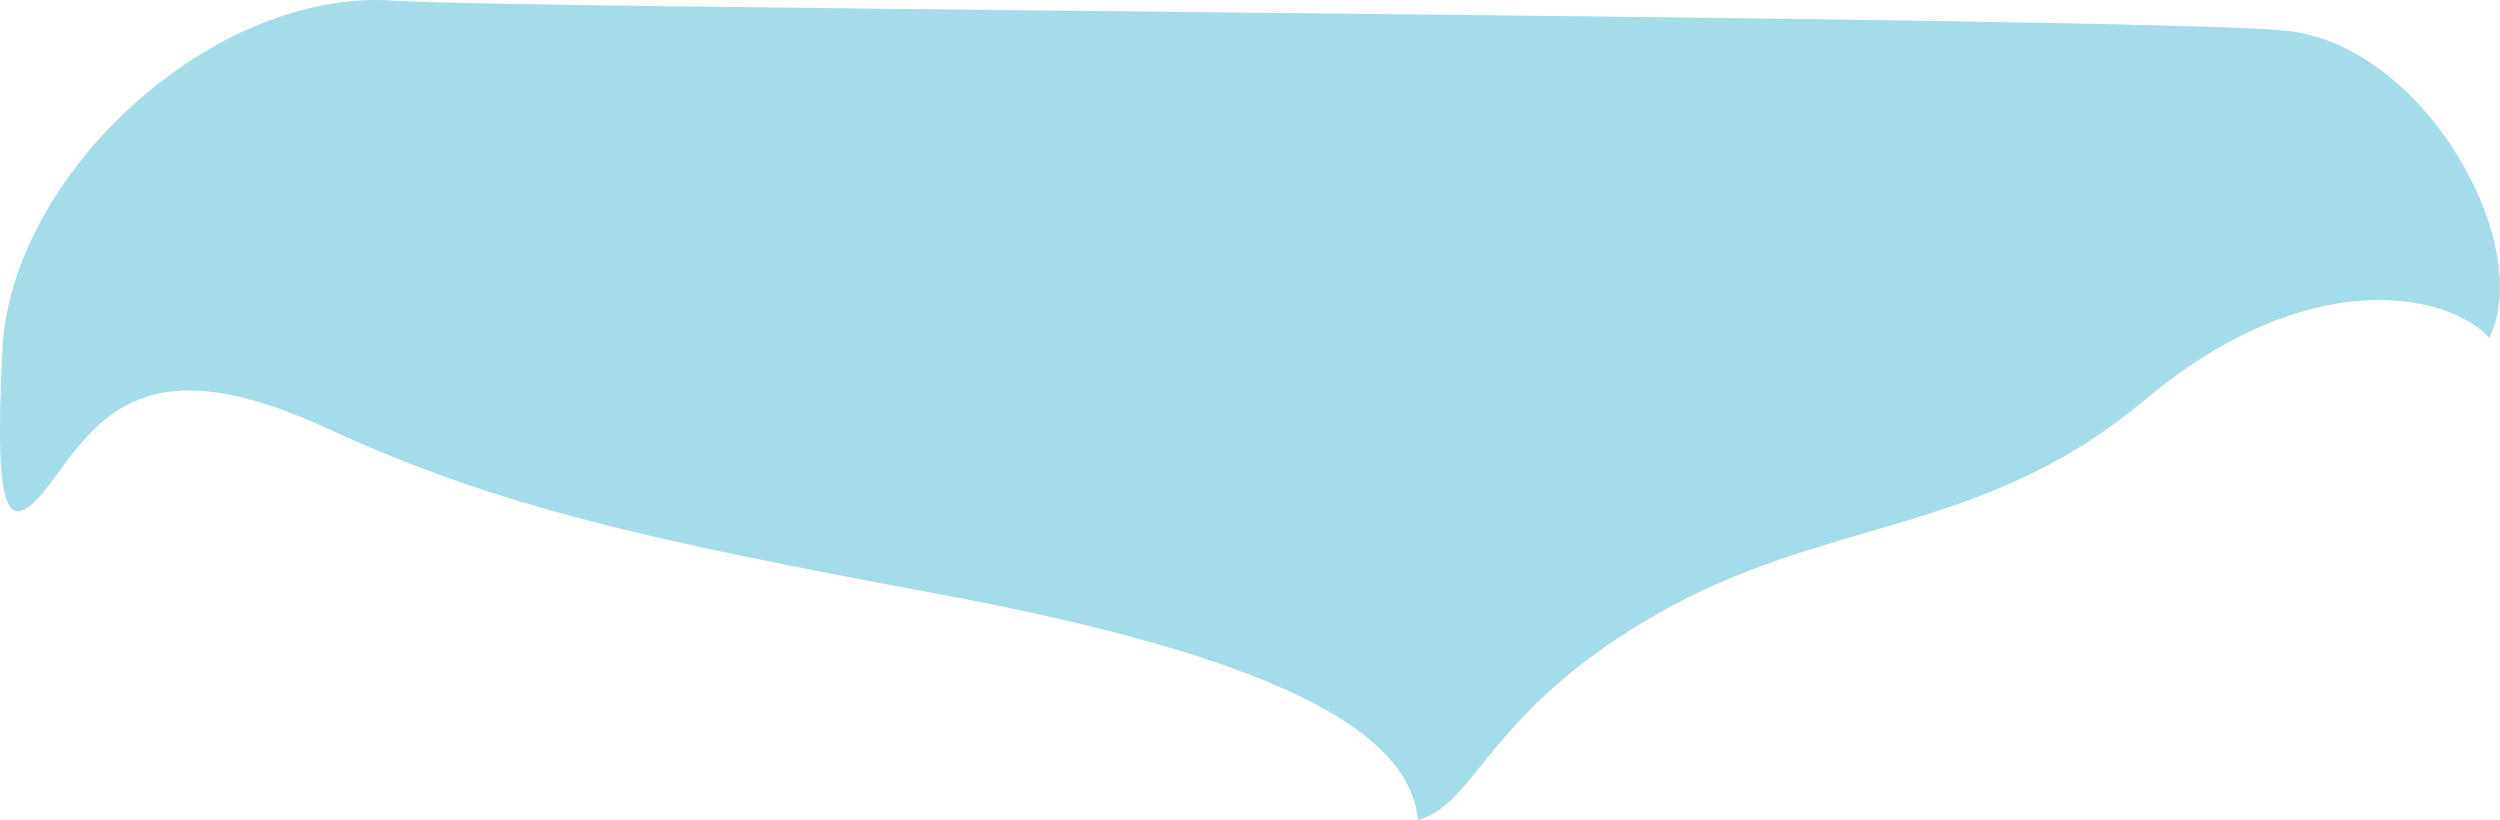 <svg xmlns="http://www.w3.org/2000/svg" width="351.01" height="115.17"><path data-name="Path 14278" d="M55.456.095C29.948-1.78 1.563 24.426.337 49.064s.788 27.106 7.651 17.559 14.182-17.466 38.027-6.442 44.971 15.627 85.756 23.225 66.17 17.331 67.287 31.764c8.507-2.466 9.684-15.308 33.685-29s45.6-10.878 68.435-30.041 42.451-15.064 48.324-8.721c6.495-12.831-8.92-41.128-28.615-43.105S71.376 1.263 55.455.096" fill="#a4dcea"/></svg>